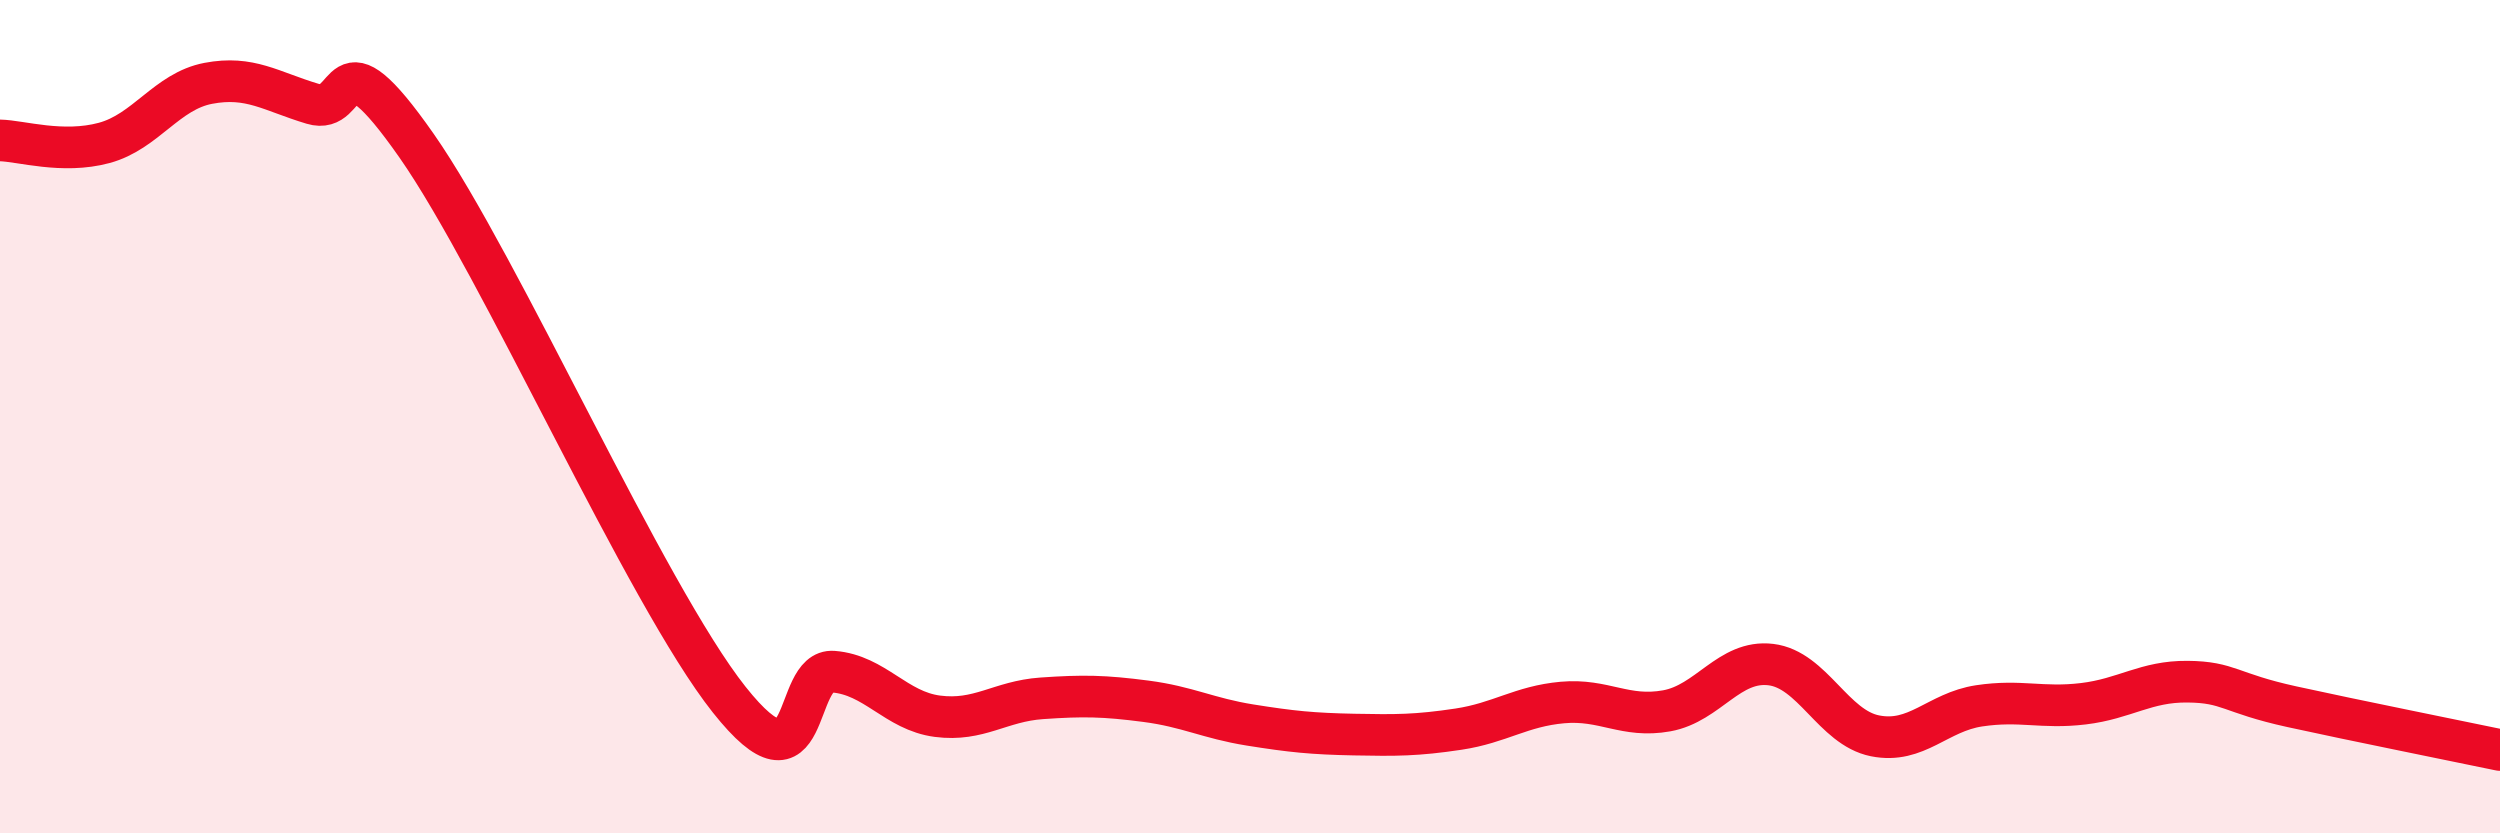 
    <svg width="60" height="20" viewBox="0 0 60 20" xmlns="http://www.w3.org/2000/svg">
      <path
        d="M 0,3.37 C 0.5,3.38 1.5,3.7 2.5,3.43 C 3.5,3.16 4,2.19 5,2 C 6,1.81 6.5,2.19 7.5,2.49 C 8.5,2.79 8,0.64 10,3.5 C 12,6.36 15.5,14.27 17.5,16.79 C 19.5,19.31 19,16.04 20,16.12 C 21,16.2 21.5,17.06 22.5,17.19 C 23.5,17.32 24,16.83 25,16.76 C 26,16.69 26.5,16.7 27.5,16.83 C 28.5,16.96 29,17.24 30,17.4 C 31,17.56 31.5,17.61 32.5,17.63 C 33.5,17.65 34,17.65 35,17.5 C 36,17.35 36.5,16.95 37.5,16.86 C 38.5,16.77 39,17.24 40,17.06 C 41,16.88 41.5,15.83 42.5,15.95 C 43.5,16.07 44,17.46 45,17.66 C 46,17.86 46.5,17.09 47.5,16.94 C 48.5,16.79 49,17.01 50,16.89 C 51,16.77 51.5,16.35 52.5,16.36 C 53.5,16.37 53.5,16.63 55,16.96 C 56.5,17.29 59,17.79 60,18L60 20L0 20Z"
        fill="#EB0A25"
        opacity="0.1"
        stroke-linecap="round"
        stroke-linejoin="round"
      />
      <path
        d="M 0,3.37 C 0.5,3.38 1.5,3.7 2.5,3.43 C 3.5,3.16 4,2.19 5,2 C 6,1.81 6.5,2.19 7.5,2.49 C 8.5,2.79 8,0.64 10,3.5 C 12,6.36 15.5,14.27 17.5,16.79 C 19.5,19.31 19,16.04 20,16.12 C 21,16.2 21.5,17.06 22.5,17.19 C 23.5,17.32 24,16.83 25,16.76 C 26,16.69 26.5,16.7 27.5,16.83 C 28.5,16.96 29,17.24 30,17.4 C 31,17.56 31.5,17.61 32.5,17.63 C 33.5,17.65 34,17.65 35,17.5 C 36,17.35 36.5,16.95 37.5,16.86 C 38.5,16.77 39,17.24 40,17.06 C 41,16.88 41.5,15.83 42.5,15.95 C 43.5,16.07 44,17.46 45,17.66 C 46,17.86 46.5,17.09 47.5,16.94 C 48.5,16.79 49,17.01 50,16.89 C 51,16.77 51.5,16.35 52.5,16.36 C 53.5,16.37 53.5,16.63 55,16.96 C 56.5,17.29 59,17.79 60,18"
        stroke="#EB0A25"
        stroke-width="1"
        fill="none"
        stroke-linecap="round"
        stroke-linejoin="round"
      />
    </svg>
  